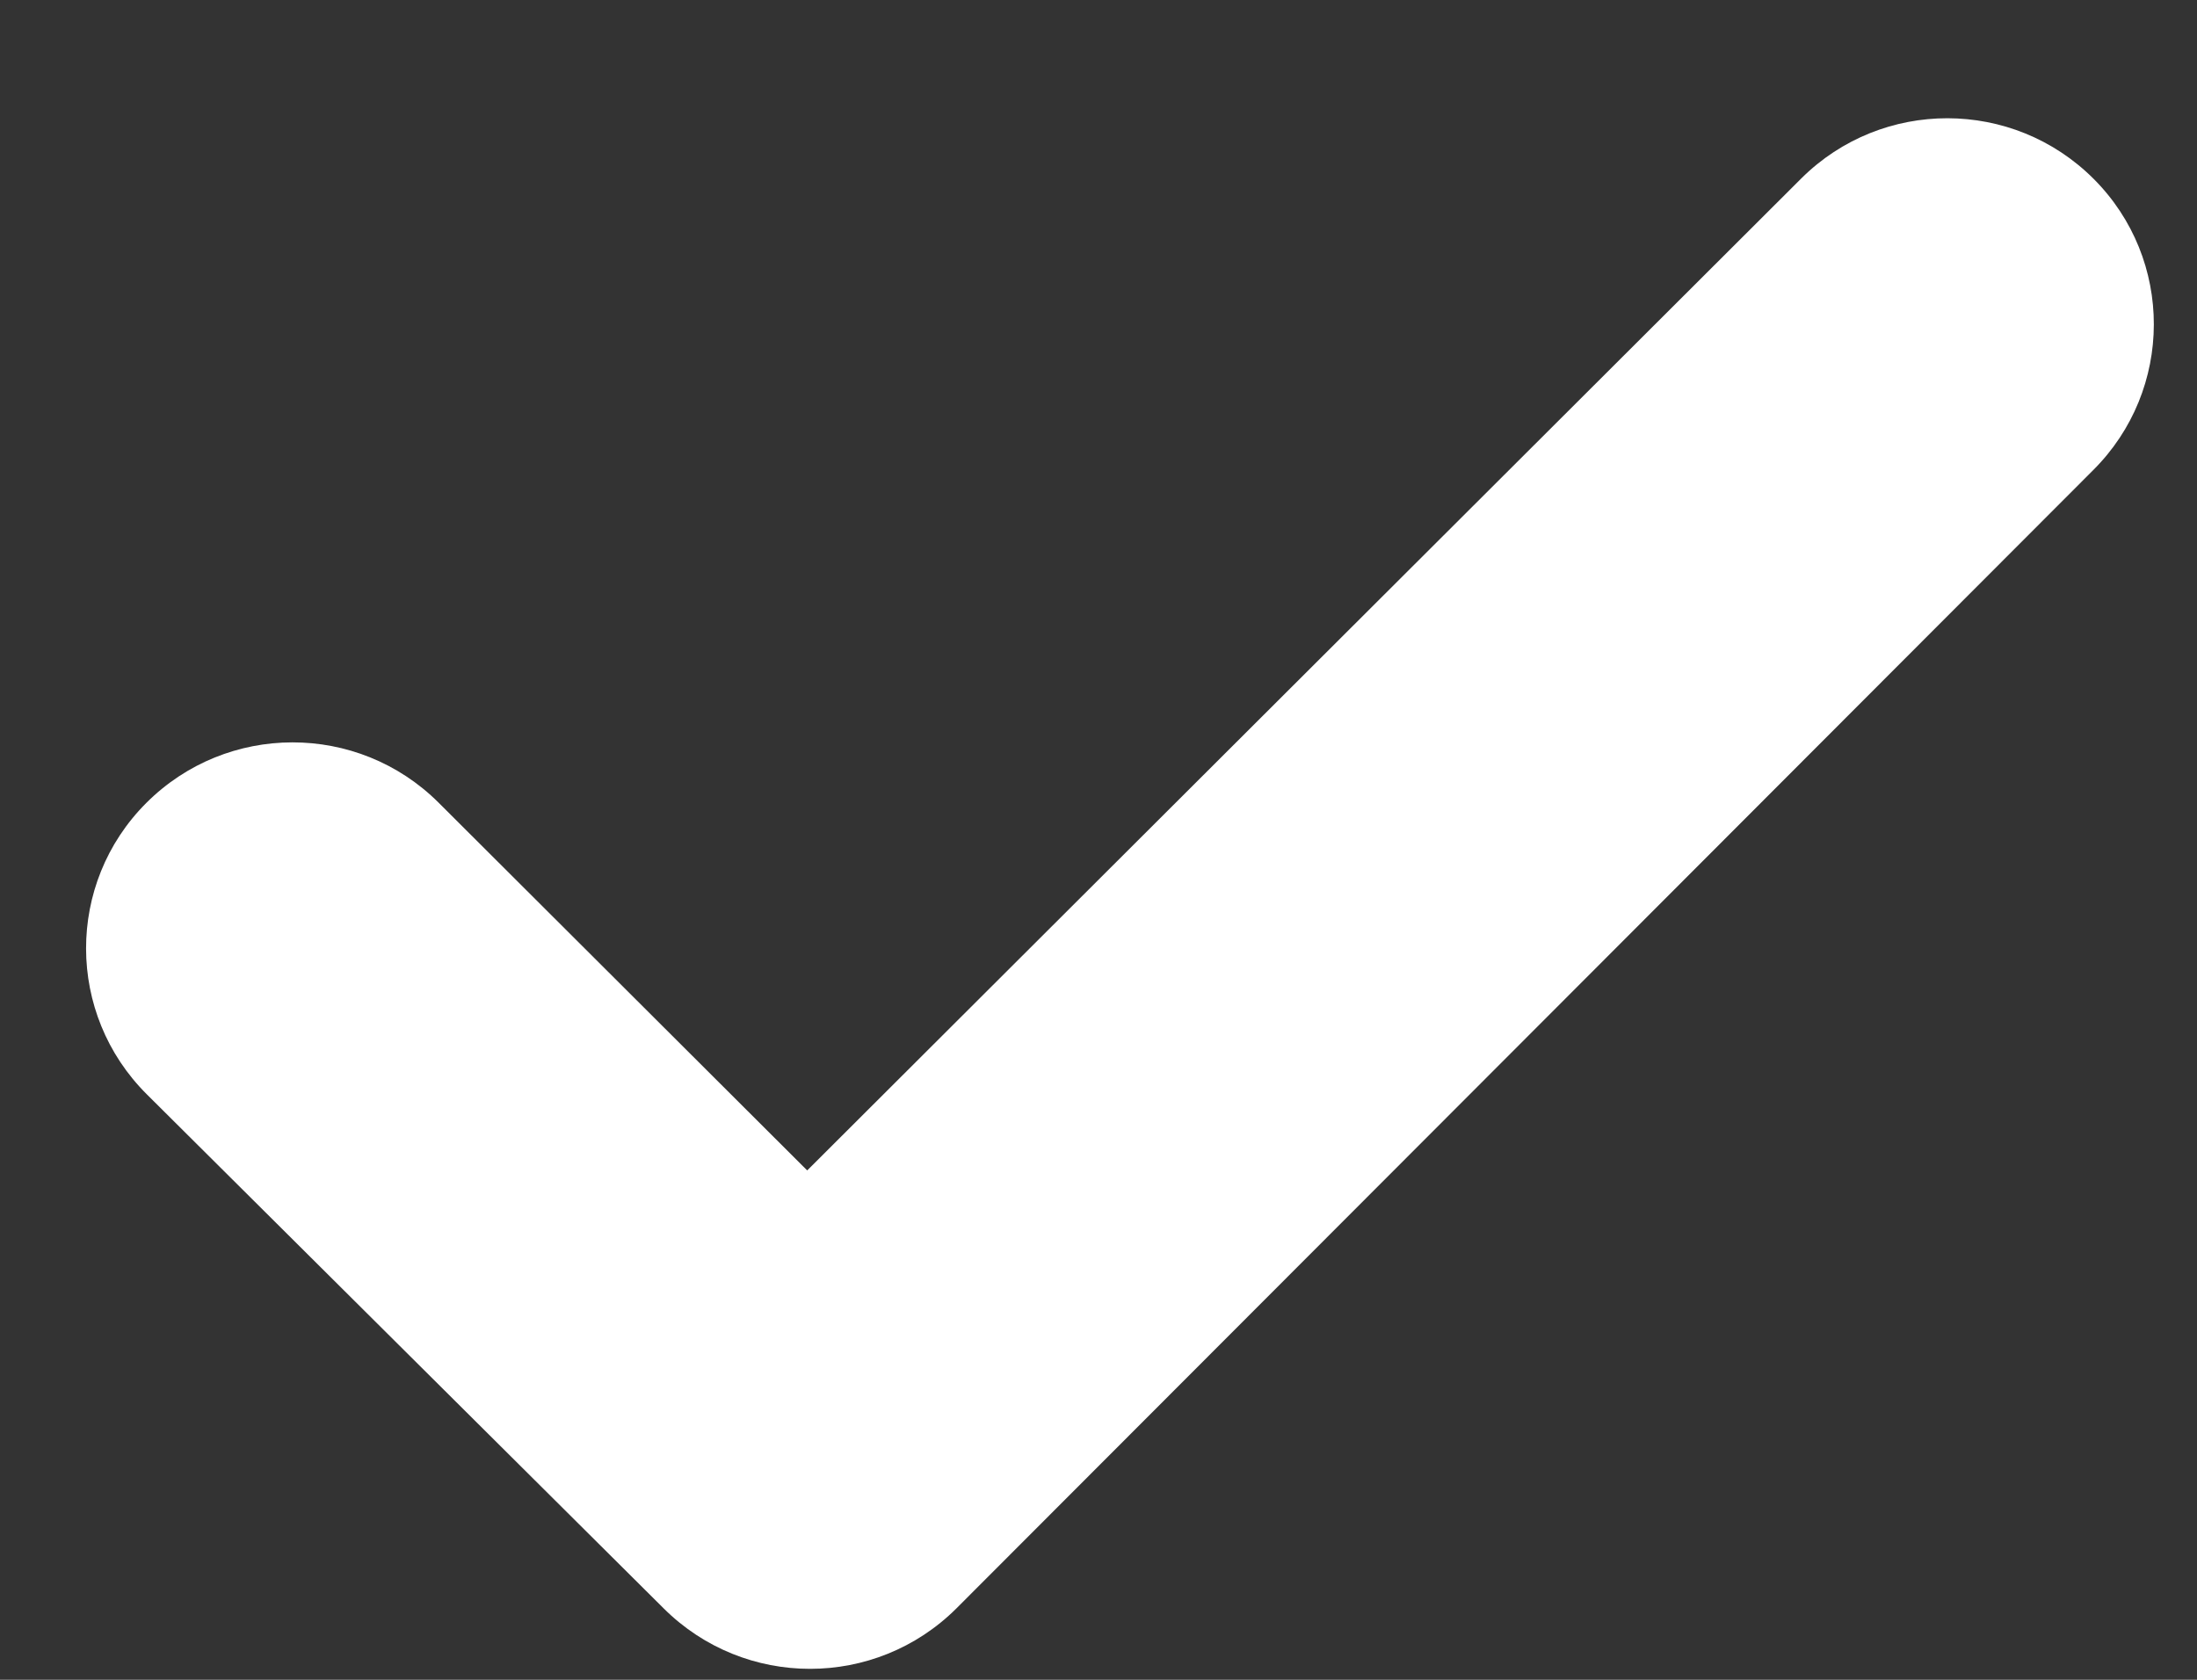 <?xml version="1.0" encoding="UTF-8"?>
<svg width="17px" height="13px" viewBox="0 0 17 13" version="1.1" xmlns="http://www.w3.org/2000/svg" xmlns:xlink="http://www.w3.org/1999/xlink">
    <rect x="0" y="0" width="17" height="13" fill="#333333" stroke="none"/>
    <title>ddos-check</title>
    <g id="GAME-SERVERS" stroke="none" stroke-width="1" fill="none" fill-rule="evenodd">
        <g id="Desktop-HD" transform="translate(-618, -2132)" fill="#FFFFFF" fill-rule="nonzero">
            <g id="DDOS-Shield" transform="translate(-24, 2057)">
                <g id="ddos-check" transform="translate(642.666, 75.915)">
                    <path d="M13.273,0.465 L5.58,8.143 L2.727,5.296 C2.102,4.674 1.09,4.675 0.466,5.299 C-0.157,5.922 -0.155,6.932 0.47,7.554 L4.47,11.533 C5.096,12.156 6.108,12.156 6.734,11.533 L15.53,2.724 C16.155,2.102 16.157,1.092 15.534,0.469 C14.91,-0.155 13.898,-0.156 13.273,0.465 L13.273,0.465 Z" id="Path"></path>
                </g>
            </g>
        </g>
    </g>
</svg>